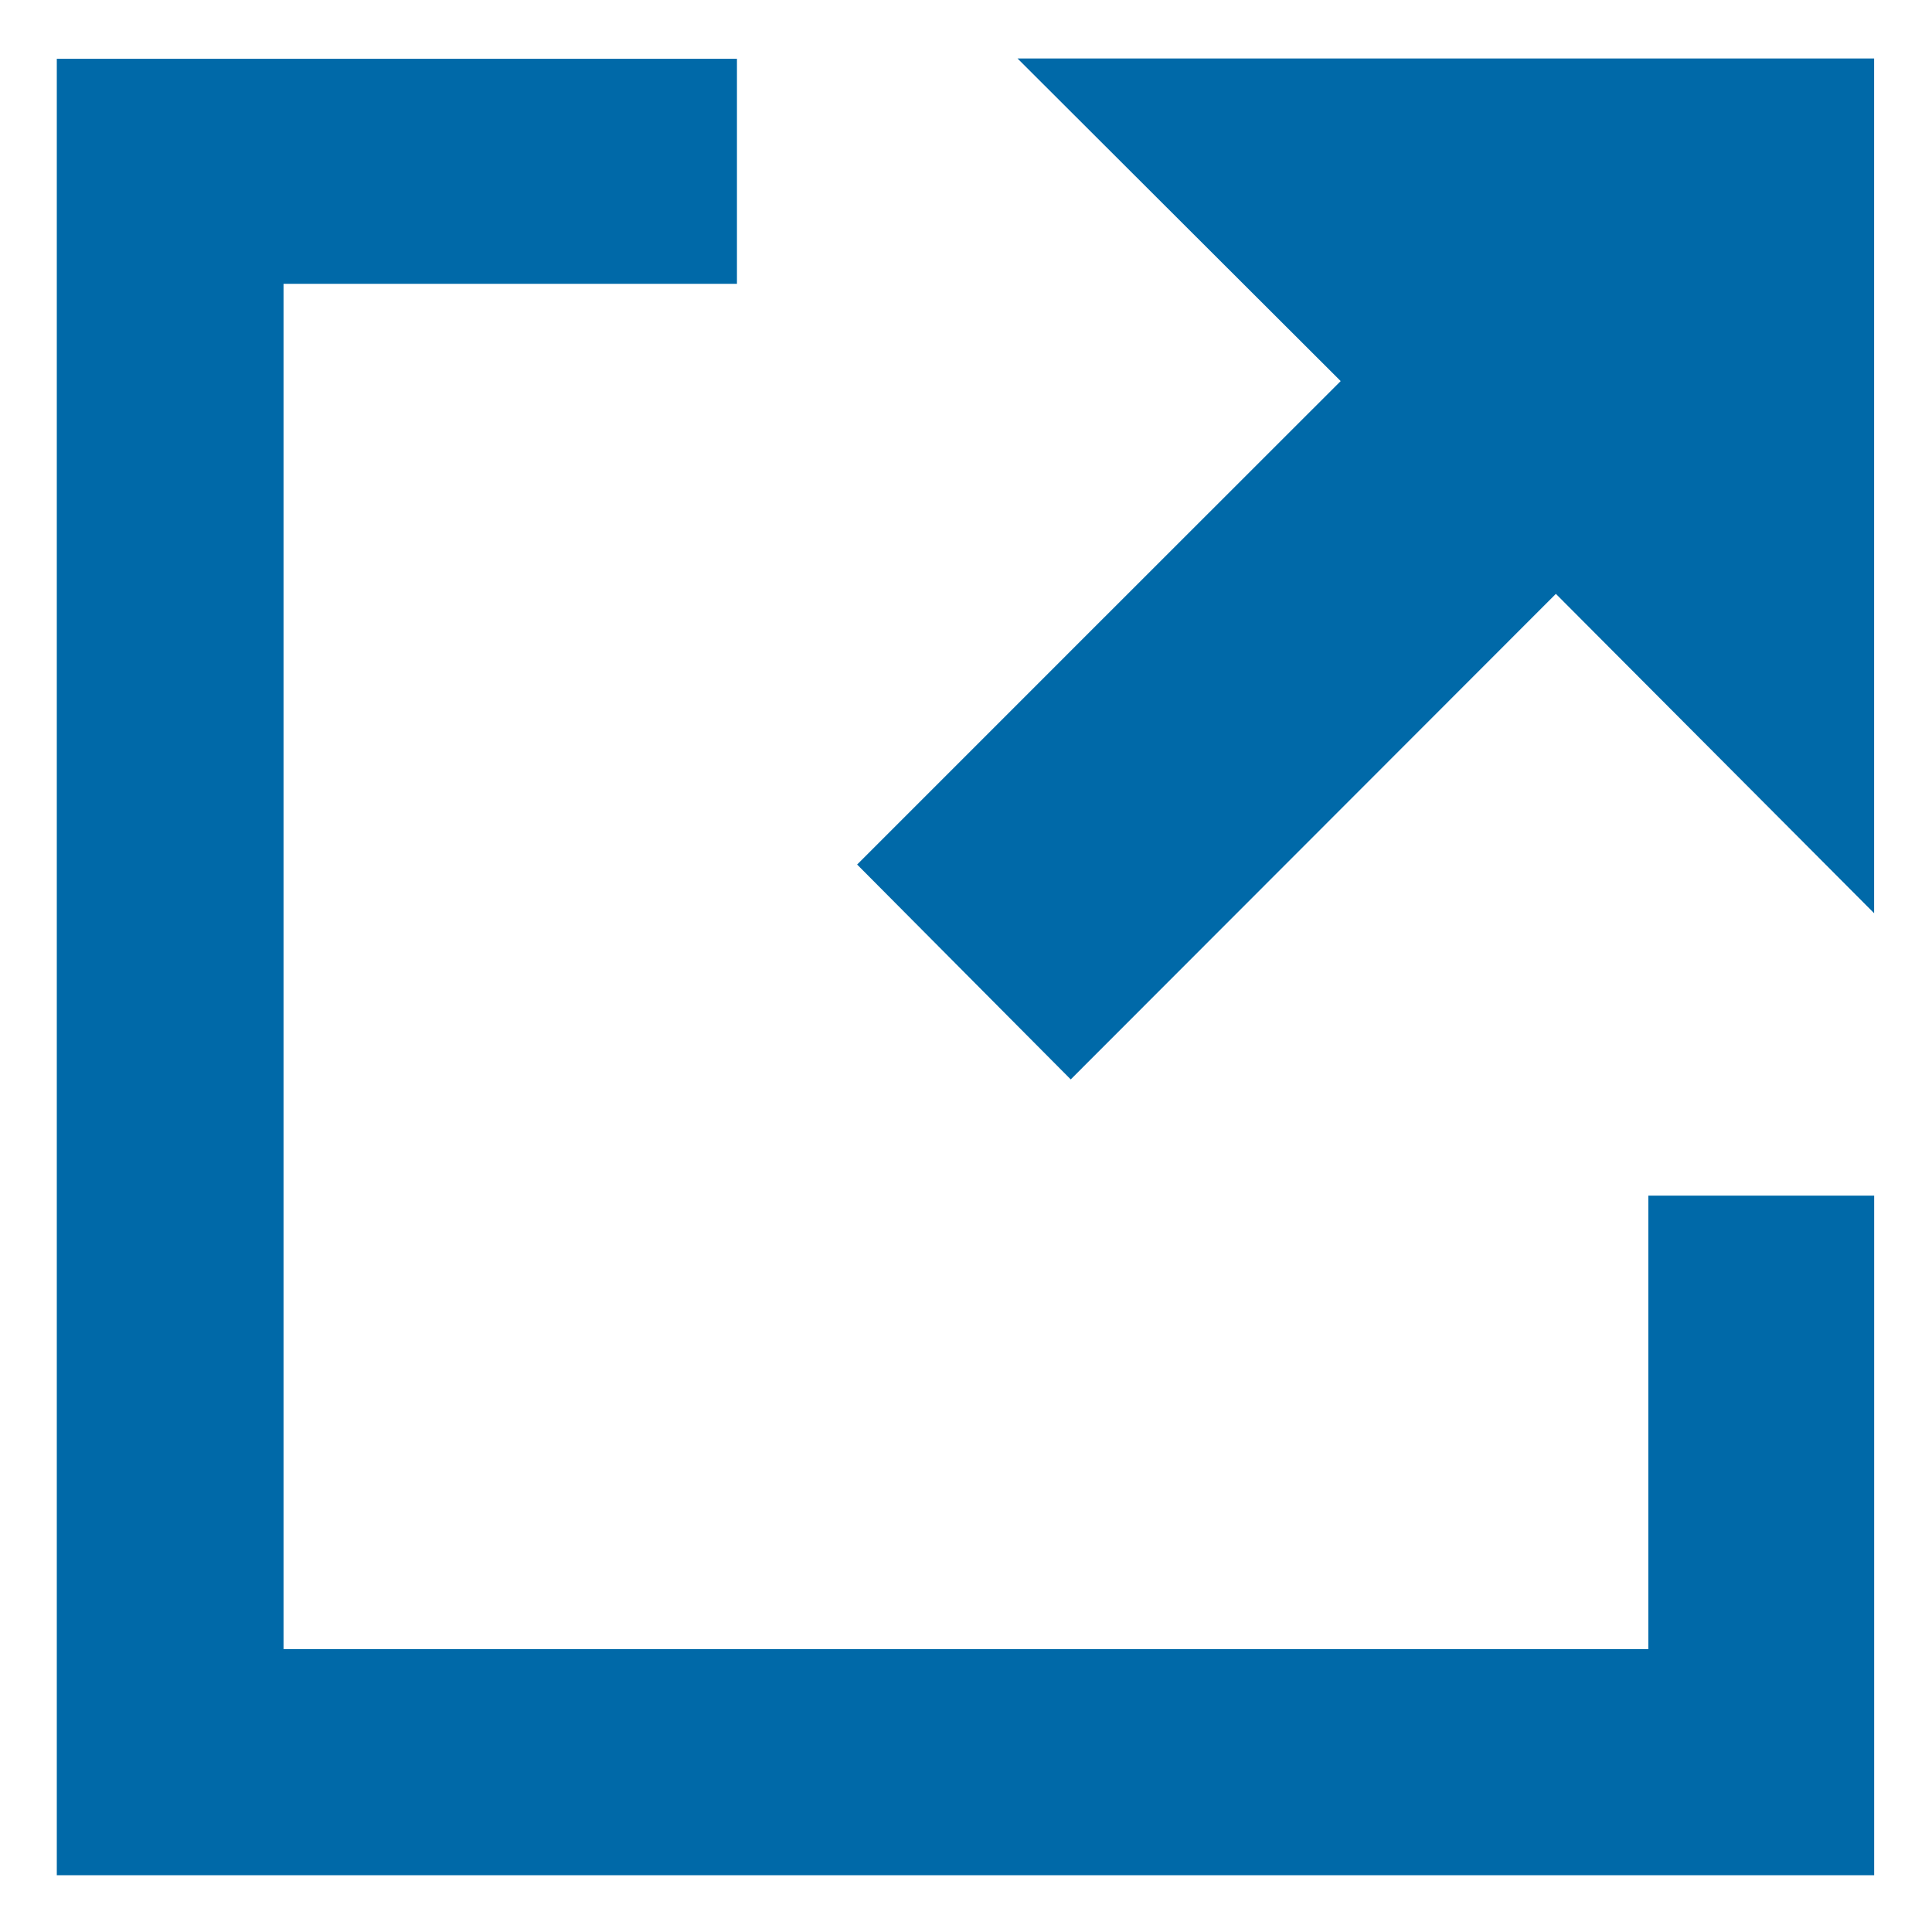 <?xml version="1.0" encoding="utf-8"?>
<!-- Generator: Adobe Illustrator 16.0.0, SVG Export Plug-In . SVG Version: 6.00 Build 0)  -->
<!DOCTYPE svg PUBLIC "-//W3C//DTD SVG 1.1//EN" "http://www.w3.org/Graphics/SVG/1.1/DTD/svg11.dtd">
<svg version="1.1" id="Ebene_1" xmlns="http://www.w3.org/2000/svg" xmlns:xlink="http://www.w3.org/1999/xlink" x="0px" y="0px"
	 width="42.52px" height="42.52px" viewBox="0 0 42.52 42.52" enable-background="new 0 0 42.52 42.52" xml:space="preserve">
<g>
	<path fill-rule="evenodd" clip-rule="evenodd" fill="#0069A8" d="M1.25,41.27c0-13.335,0-26.643,0-39.976c4.988,0,9.968,0,14.969,0
		c0,1.64,0,3.278,0,4.952c-3.325,0-6.642,0-9.979,0c0,10.034,0,20.032,0,30.049c10.005,0,20.004,0,30.037,0c0-3.327,0-6.644,0-9.981
		c1.672,0,3.311,0,4.97,0c0,4.986,0,9.957,0,14.956C27.926,41.27,14.604,41.27,1.25,41.27z"/>
	<path fill-rule="evenodd" clip-rule="evenodd" fill="#0069A8" d="M29.506,8.387c-2.401-2.397-4.741-4.732-7.112-7.1
		c6.307,0,12.567,0,18.852,0c0,6.277,0,12.539,0,18.811c-2.34-2.349-4.671-4.689-7.004-7.028
		c-3.607,3.611-7.149,7.156-10.677,10.686c-1.598-1.607-3.154-3.173-4.701-4.729C22.36,15.529,25.905,11.986,29.506,8.387z"/>
</g>
</svg>
